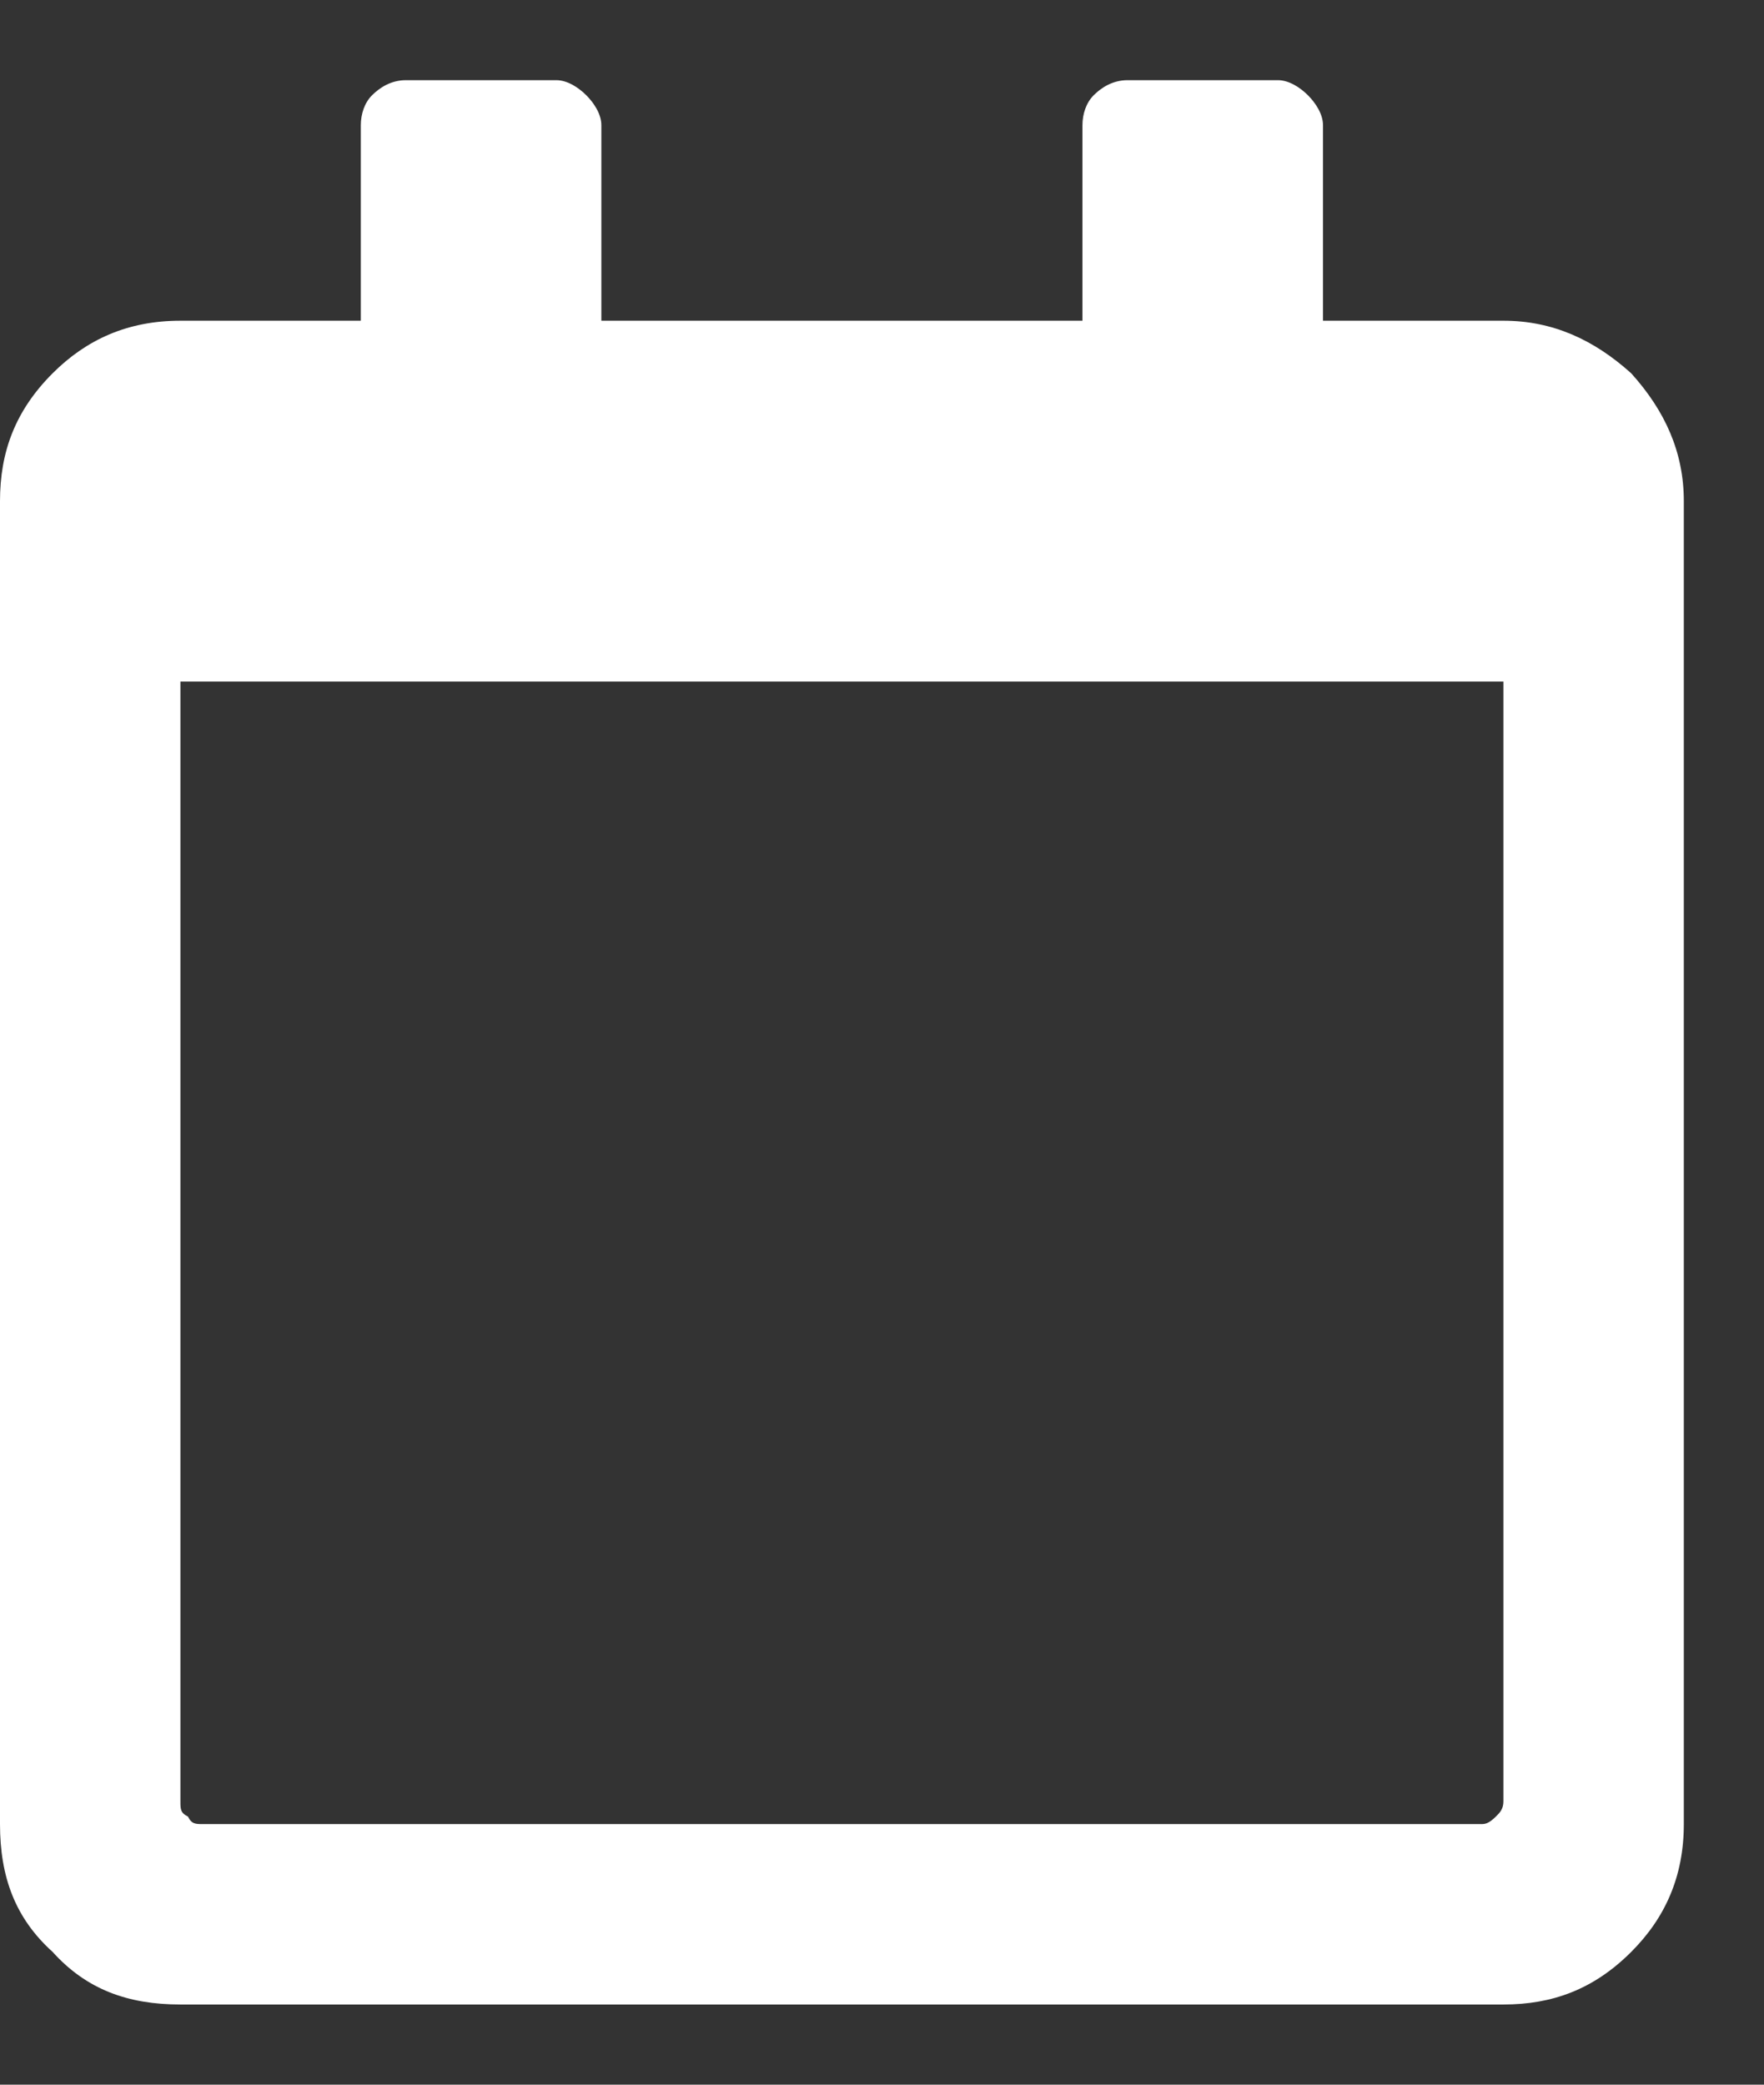 <svg width="11" height="13" viewBox="0 0 11 13" fill="none" xmlns="http://www.w3.org/2000/svg">
<rect x="0" y="0" width="11" height="13" fill="#333333" stroke="none"/>
<path d="M9.375 2C9.68 2 9.938 2.117 10.172 2.328C10.383 2.562 10.5 2.82 10.5 3.125V11.375C10.5 11.703 10.383 11.961 10.172 12.172C9.938 12.406 9.68 12.5 9.375 12.5H1.125C0.797 12.5 0.539 12.406 0.328 12.172C0.094 11.961 0 11.703 0 11.375V3.125C0 2.82 0.094 2.562 0.328 2.328C0.539 2.117 0.797 2 1.125 2H2.25V0.781C2.25 0.711 2.273 0.641 2.32 0.594C2.367 0.547 2.438 0.5 2.531 0.5H3.469C3.539 0.5 3.609 0.547 3.656 0.594C3.703 0.641 3.75 0.711 3.75 0.781V2H6.75V0.781C6.75 0.711 6.773 0.641 6.82 0.594C6.867 0.547 6.938 0.5 7.031 0.5H7.969C8.039 0.5 8.109 0.547 8.156 0.594C8.203 0.641 8.25 0.711 8.25 0.781V2H9.375ZM9.234 11.375C9.258 11.375 9.281 11.375 9.328 11.328C9.352 11.305 9.375 11.281 9.375 11.234V4.25H1.125V11.234C1.125 11.281 1.125 11.305 1.172 11.328C1.195 11.375 1.219 11.375 1.266 11.375H9.234Z" fill="white"/>
</svg>
